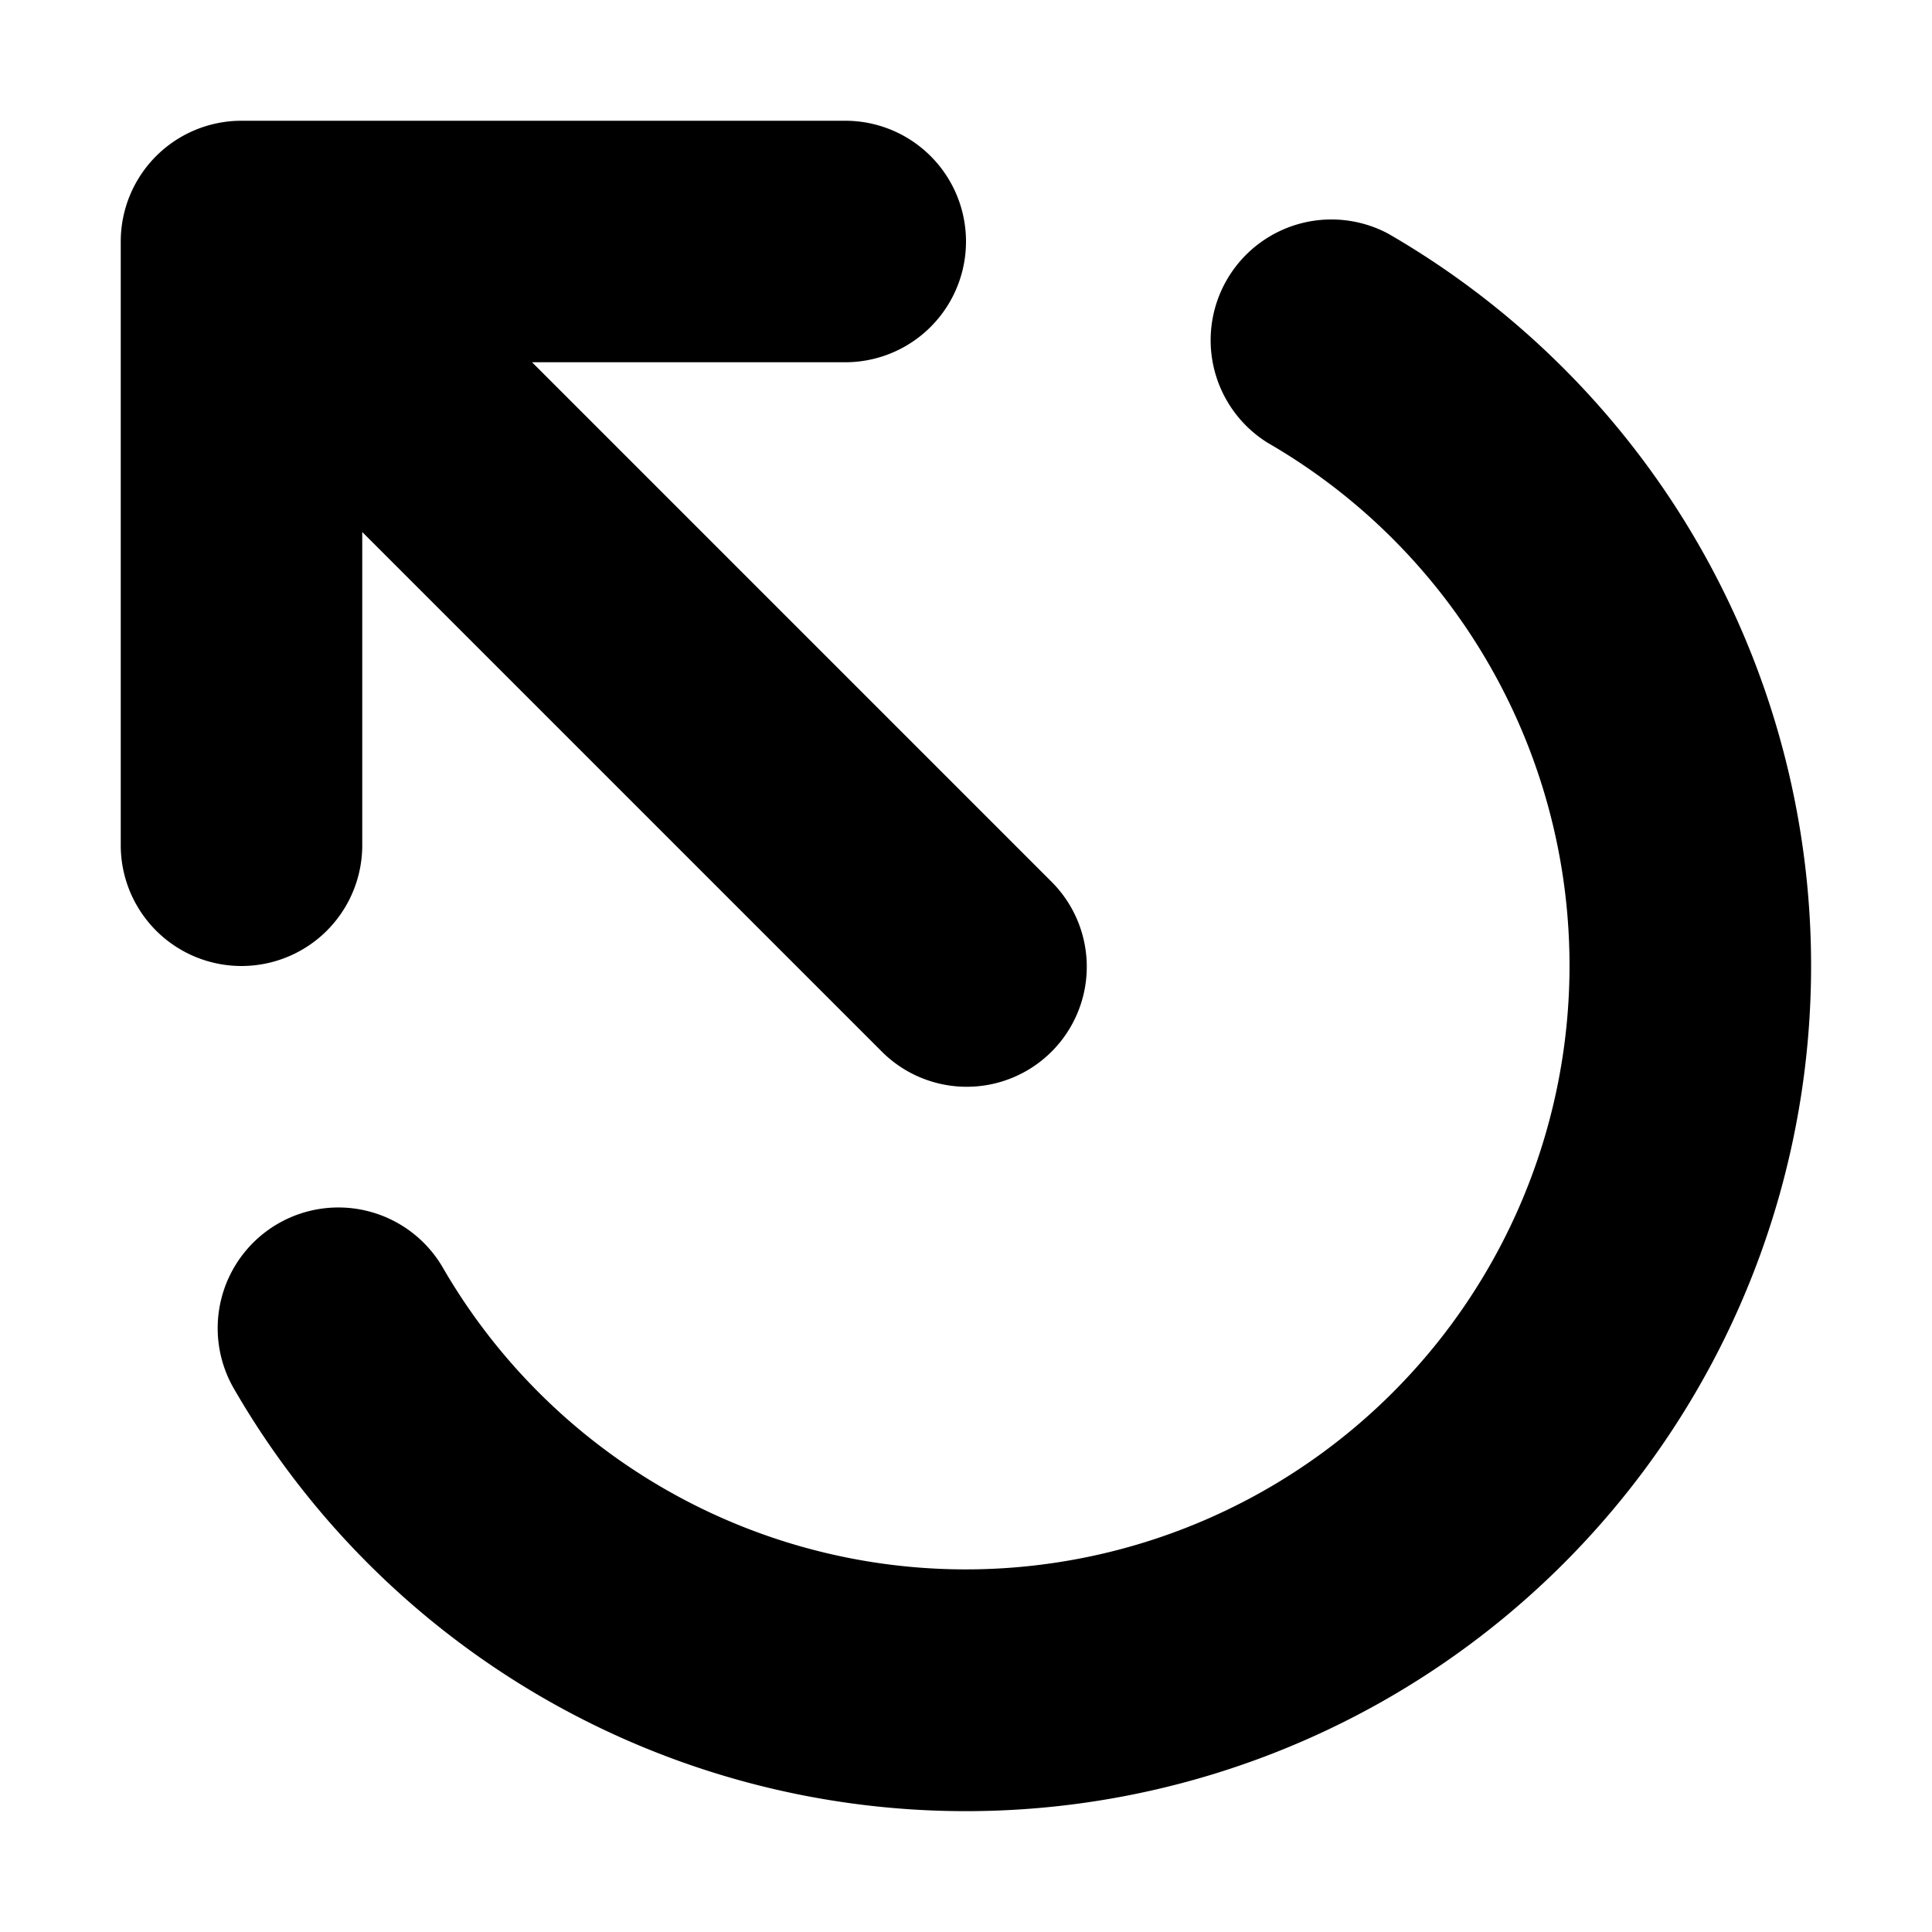 <svg xmlns="http://www.w3.org/2000/svg" fill="none" viewBox="0 0 16 16" class="acv-icon"><path fill="currentColor" d="M8.709 7.303 4.406 3H7a1 1 0 0 0 0-2H2a1 1 0 0 0-1 1v5a1 1 0 1 0 2 0V4.406l4.303 4.303a.994.994 0 0 0 1.406-1.406Z"/><path fill="currentColor" d="M2.302 10.134a1 1 0 0 1 1.366.365c.219.378.487.727.797 1.036A5 5 0 1 0 10.5 3.668 1 1 0 0 1 11.5 1.937c.529.306 1.016.68 1.449 1.113A7 7 0 1 1 1.937 11.5a1 1 0 0 1 .365-1.366Z"/></svg>